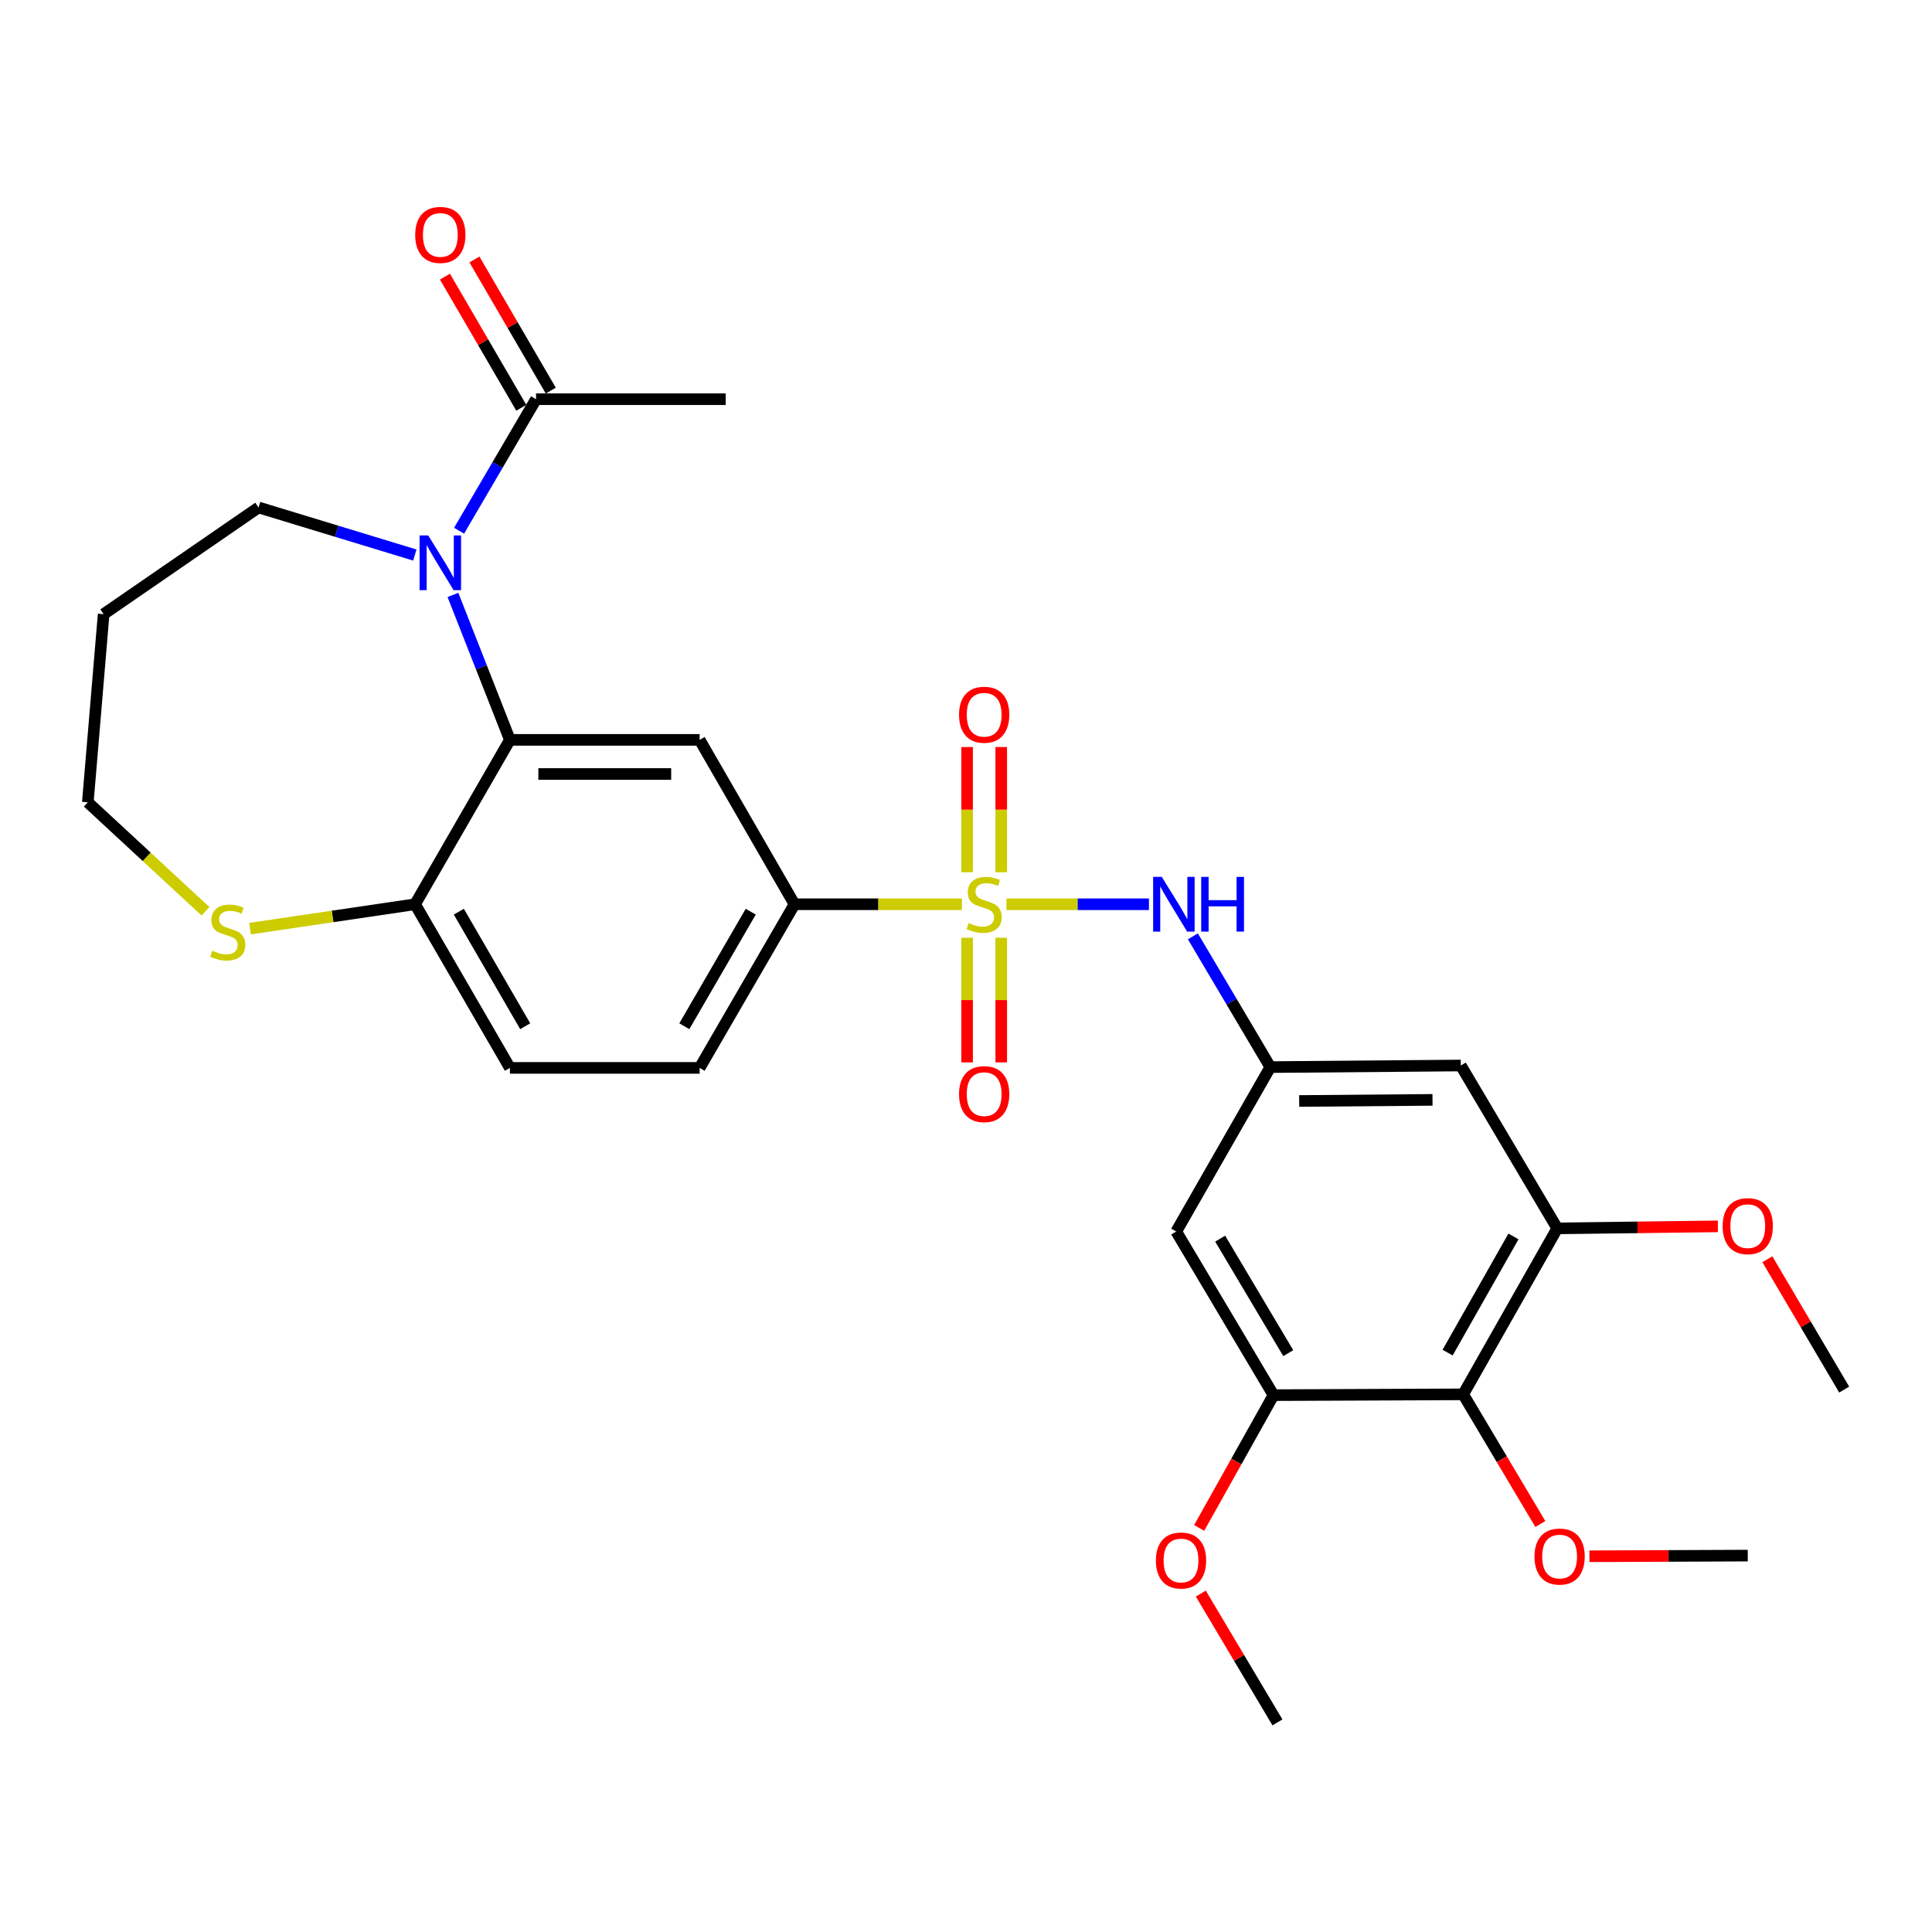 <?xml version='1.0' encoding='iso-8859-1'?>
<svg version='1.1' baseProfile='full'
              xmlns='http://www.w3.org/2000/svg'
                      xmlns:rdkit='http://www.rdkit.org/xml'
                      xmlns:xlink='http://www.w3.org/1999/xlink'
                  xml:space='preserve'
width='1000px' height='1000px' viewBox='0 0 1000 1000'>
<!-- END OF HEADER -->
<rect style='opacity:1.0;fill:#FFFFFF;stroke:none' width='1000' height='1000' x='0' y='0'> </rect>
<path class='bond-3' d='M 497.867,468.04 L 454.547,468.04' style='fill:none;fill-rule:evenodd;stroke:#CCCC00;stroke-width:6px;stroke-linecap:butt;stroke-linejoin:miter;stroke-opacity:1' />
<path class='bond-3' d='M 454.547,468.04 L 411.226,468.04' style='fill:none;fill-rule:evenodd;stroke:#000000;stroke-width:6px;stroke-linecap:butt;stroke-linejoin:miter;stroke-opacity:1' />
<path class='bond-4' d='M 520.936,468.04 L 557.813,468.04' style='fill:none;fill-rule:evenodd;stroke:#CCCC00;stroke-width:6px;stroke-linecap:butt;stroke-linejoin:miter;stroke-opacity:1' />
<path class='bond-4' d='M 557.813,468.04 L 594.69,468.04' style='fill:none;fill-rule:evenodd;stroke:#0000FF;stroke-width:6px;stroke-linecap:butt;stroke-linejoin:miter;stroke-opacity:1' />
<path class='bond-13' d='M 518.234,451.465 L 518.234,419.065' style='fill:none;fill-rule:evenodd;stroke:#CCCC00;stroke-width:6px;stroke-linecap:butt;stroke-linejoin:miter;stroke-opacity:1' />
<path class='bond-13' d='M 518.234,419.065 L 518.234,386.665' style='fill:none;fill-rule:evenodd;stroke:#FF0000;stroke-width:6px;stroke-linecap:butt;stroke-linejoin:miter;stroke-opacity:1' />
<path class='bond-13' d='M 500.569,451.465 L 500.569,419.065' style='fill:none;fill-rule:evenodd;stroke:#CCCC00;stroke-width:6px;stroke-linecap:butt;stroke-linejoin:miter;stroke-opacity:1' />
<path class='bond-13' d='M 500.569,419.065 L 500.569,386.665' style='fill:none;fill-rule:evenodd;stroke:#FF0000;stroke-width:6px;stroke-linecap:butt;stroke-linejoin:miter;stroke-opacity:1' />
<path class='bond-14' d='M 500.569,485.375 L 500.569,517.634' style='fill:none;fill-rule:evenodd;stroke:#CCCC00;stroke-width:6px;stroke-linecap:butt;stroke-linejoin:miter;stroke-opacity:1' />
<path class='bond-14' d='M 500.569,517.634 L 500.569,549.893' style='fill:none;fill-rule:evenodd;stroke:#FF0000;stroke-width:6px;stroke-linecap:butt;stroke-linejoin:miter;stroke-opacity:1' />
<path class='bond-14' d='M 518.234,485.375 L 518.234,517.634' style='fill:none;fill-rule:evenodd;stroke:#CCCC00;stroke-width:6px;stroke-linecap:butt;stroke-linejoin:miter;stroke-opacity:1' />
<path class='bond-14' d='M 518.234,517.634 L 518.234,549.893' style='fill:none;fill-rule:evenodd;stroke:#FF0000;stroke-width:6px;stroke-linecap:butt;stroke-linejoin:miter;stroke-opacity:1' />
<path class='bond-0' d='M 234.441,307.929 L 249.183,345.442' style='fill:none;fill-rule:evenodd;stroke:#0000FF;stroke-width:6px;stroke-linecap:butt;stroke-linejoin:miter;stroke-opacity:1' />
<path class='bond-0' d='M 249.183,345.442 L 263.924,382.956' style='fill:none;fill-rule:evenodd;stroke:#000000;stroke-width:6px;stroke-linecap:butt;stroke-linejoin:miter;stroke-opacity:1' />
<path class='bond-6' d='M 237.627,274.694 L 257.537,240.66' style='fill:none;fill-rule:evenodd;stroke:#0000FF;stroke-width:6px;stroke-linecap:butt;stroke-linejoin:miter;stroke-opacity:1' />
<path class='bond-6' d='M 257.537,240.66 L 277.448,206.626' style='fill:none;fill-rule:evenodd;stroke:#000000;stroke-width:6px;stroke-linecap:butt;stroke-linejoin:miter;stroke-opacity:1' />
<path class='bond-19' d='M 214.71,287.288 L 174.268,274.975' style='fill:none;fill-rule:evenodd;stroke:#0000FF;stroke-width:6px;stroke-linecap:butt;stroke-linejoin:miter;stroke-opacity:1' />
<path class='bond-19' d='M 174.268,274.975 L 133.826,262.661' style='fill:none;fill-rule:evenodd;stroke:#000000;stroke-width:6px;stroke-linecap:butt;stroke-linejoin:miter;stroke-opacity:1' />
<path class='bond-1' d='M 263.924,382.956 L 362.129,382.956' style='fill:none;fill-rule:evenodd;stroke:#000000;stroke-width:6px;stroke-linecap:butt;stroke-linejoin:miter;stroke-opacity:1' />
<path class='bond-1' d='M 278.655,400.621 L 347.398,400.621' style='fill:none;fill-rule:evenodd;stroke:#000000;stroke-width:6px;stroke-linecap:butt;stroke-linejoin:miter;stroke-opacity:1' />
<path class='bond-30' d='M 263.924,382.956 L 214.847,468.04' style='fill:none;fill-rule:evenodd;stroke:#000000;stroke-width:6px;stroke-linecap:butt;stroke-linejoin:miter;stroke-opacity:1' />
<path class='bond-2' d='M 362.129,382.956 L 411.226,468.04' style='fill:none;fill-rule:evenodd;stroke:#000000;stroke-width:6px;stroke-linecap:butt;stroke-linejoin:miter;stroke-opacity:1' />
<path class='bond-17' d='M 411.226,468.04 L 362.129,552.741' style='fill:none;fill-rule:evenodd;stroke:#000000;stroke-width:6px;stroke-linecap:butt;stroke-linejoin:miter;stroke-opacity:1' />
<path class='bond-17' d='M 388.579,471.886 L 354.211,531.177' style='fill:none;fill-rule:evenodd;stroke:#000000;stroke-width:6px;stroke-linecap:butt;stroke-linejoin:miter;stroke-opacity:1' />
<path class='bond-9' d='M 617.433,484.649 L 637.475,518.489' style='fill:none;fill-rule:evenodd;stroke:#0000FF;stroke-width:6px;stroke-linecap:butt;stroke-linejoin:miter;stroke-opacity:1' />
<path class='bond-9' d='M 637.475,518.489 L 657.518,552.329' style='fill:none;fill-rule:evenodd;stroke:#000000;stroke-width:6px;stroke-linecap:butt;stroke-linejoin:miter;stroke-opacity:1' />
<path class='bond-5' d='M 757.342,721.711 L 806.037,635.803' style='fill:none;fill-rule:evenodd;stroke:#000000;stroke-width:6px;stroke-linecap:butt;stroke-linejoin:miter;stroke-opacity:1' />
<path class='bond-5' d='M 749.278,700.114 L 783.365,639.979' style='fill:none;fill-rule:evenodd;stroke:#000000;stroke-width:6px;stroke-linecap:butt;stroke-linejoin:miter;stroke-opacity:1' />
<path class='bond-20' d='M 757.342,721.711 L 777.311,755.269' style='fill:none;fill-rule:evenodd;stroke:#000000;stroke-width:6px;stroke-linecap:butt;stroke-linejoin:miter;stroke-opacity:1' />
<path class='bond-20' d='M 777.311,755.269 L 797.28,788.828' style='fill:none;fill-rule:evenodd;stroke:#FF0000;stroke-width:6px;stroke-linecap:butt;stroke-linejoin:miter;stroke-opacity:1' />
<path class='bond-29' d='M 757.342,721.711 L 659.166,722.123' style='fill:none;fill-rule:evenodd;stroke:#000000;stroke-width:6px;stroke-linecap:butt;stroke-linejoin:miter;stroke-opacity:1' />
<path class='bond-16' d='M 285.081,202.183 L 265.323,168.237' style='fill:none;fill-rule:evenodd;stroke:#000000;stroke-width:6px;stroke-linecap:butt;stroke-linejoin:miter;stroke-opacity:1' />
<path class='bond-16' d='M 265.323,168.237 L 245.566,134.292' style='fill:none;fill-rule:evenodd;stroke:#FF0000;stroke-width:6px;stroke-linecap:butt;stroke-linejoin:miter;stroke-opacity:1' />
<path class='bond-16' d='M 269.814,211.069 L 250.057,177.123' style='fill:none;fill-rule:evenodd;stroke:#000000;stroke-width:6px;stroke-linecap:butt;stroke-linejoin:miter;stroke-opacity:1' />
<path class='bond-16' d='M 250.057,177.123 L 230.299,143.177' style='fill:none;fill-rule:evenodd;stroke:#FF0000;stroke-width:6px;stroke-linecap:butt;stroke-linejoin:miter;stroke-opacity:1' />
<path class='bond-25' d='M 277.448,206.626 L 375.623,206.626' style='fill:none;fill-rule:evenodd;stroke:#000000;stroke-width:6px;stroke-linecap:butt;stroke-linejoin:miter;stroke-opacity:1' />
<path class='bond-7' d='M 806.037,635.803 L 756.105,551.504' style='fill:none;fill-rule:evenodd;stroke:#000000;stroke-width:6px;stroke-linecap:butt;stroke-linejoin:miter;stroke-opacity:1' />
<path class='bond-21' d='M 806.037,635.803 L 847.602,635.282' style='fill:none;fill-rule:evenodd;stroke:#000000;stroke-width:6px;stroke-linecap:butt;stroke-linejoin:miter;stroke-opacity:1' />
<path class='bond-21' d='M 847.602,635.282 L 889.168,634.76' style='fill:none;fill-rule:evenodd;stroke:#FF0000;stroke-width:6px;stroke-linecap:butt;stroke-linejoin:miter;stroke-opacity:1' />
<path class='bond-8' d='M 659.166,722.123 L 608.823,637.432' style='fill:none;fill-rule:evenodd;stroke:#000000;stroke-width:6px;stroke-linecap:butt;stroke-linejoin:miter;stroke-opacity:1' />
<path class='bond-8' d='M 666.799,700.393 L 631.559,641.11' style='fill:none;fill-rule:evenodd;stroke:#000000;stroke-width:6px;stroke-linecap:butt;stroke-linejoin:miter;stroke-opacity:1' />
<path class='bond-22' d='M 659.166,722.123 L 639.925,756.491' style='fill:none;fill-rule:evenodd;stroke:#000000;stroke-width:6px;stroke-linecap:butt;stroke-linejoin:miter;stroke-opacity:1' />
<path class='bond-22' d='M 639.925,756.491 L 620.684,790.859' style='fill:none;fill-rule:evenodd;stroke:#FF0000;stroke-width:6px;stroke-linecap:butt;stroke-linejoin:miter;stroke-opacity:1' />
<path class='bond-10' d='M 657.518,552.329 L 608.823,637.432' style='fill:none;fill-rule:evenodd;stroke:#000000;stroke-width:6px;stroke-linecap:butt;stroke-linejoin:miter;stroke-opacity:1' />
<path class='bond-11' d='M 657.518,552.329 L 756.105,551.504' style='fill:none;fill-rule:evenodd;stroke:#000000;stroke-width:6px;stroke-linecap:butt;stroke-linejoin:miter;stroke-opacity:1' />
<path class='bond-11' d='M 672.454,569.869 L 741.465,569.292' style='fill:none;fill-rule:evenodd;stroke:#000000;stroke-width:6px;stroke-linecap:butt;stroke-linejoin:miter;stroke-opacity:1' />
<path class='bond-12' d='M 214.847,468.04 L 263.924,552.741' style='fill:none;fill-rule:evenodd;stroke:#000000;stroke-width:6px;stroke-linecap:butt;stroke-linejoin:miter;stroke-opacity:1' />
<path class='bond-12' d='M 237.493,471.889 L 271.847,531.18' style='fill:none;fill-rule:evenodd;stroke:#000000;stroke-width:6px;stroke-linecap:butt;stroke-linejoin:miter;stroke-opacity:1' />
<path class='bond-15' d='M 214.847,468.04 L 172.133,474.348' style='fill:none;fill-rule:evenodd;stroke:#000000;stroke-width:6px;stroke-linecap:butt;stroke-linejoin:miter;stroke-opacity:1' />
<path class='bond-15' d='M 172.133,474.348 L 129.419,480.655' style='fill:none;fill-rule:evenodd;stroke:#CCCC00;stroke-width:6px;stroke-linecap:butt;stroke-linejoin:miter;stroke-opacity:1' />
<path class='bond-24' d='M 106.34,471.662 L 75.897,443.467' style='fill:none;fill-rule:evenodd;stroke:#CCCC00;stroke-width:6px;stroke-linecap:butt;stroke-linejoin:miter;stroke-opacity:1' />
<path class='bond-24' d='M 75.897,443.467 L 45.455,415.272' style='fill:none;fill-rule:evenodd;stroke:#000000;stroke-width:6px;stroke-linecap:butt;stroke-linejoin:miter;stroke-opacity:1' />
<path class='bond-18' d='M 362.129,552.741 L 263.924,552.741' style='fill:none;fill-rule:evenodd;stroke:#000000;stroke-width:6px;stroke-linecap:butt;stroke-linejoin:miter;stroke-opacity:1' />
<path class='bond-23' d='M 133.826,262.661 L 53.639,317.882' style='fill:none;fill-rule:evenodd;stroke:#000000;stroke-width:6px;stroke-linecap:butt;stroke-linejoin:miter;stroke-opacity:1' />
<path class='bond-26' d='M 822.688,805.522 L 863.661,805.349' style='fill:none;fill-rule:evenodd;stroke:#FF0000;stroke-width:6px;stroke-linecap:butt;stroke-linejoin:miter;stroke-opacity:1' />
<path class='bond-26' d='M 863.661,805.349 L 904.634,805.176' style='fill:none;fill-rule:evenodd;stroke:#000000;stroke-width:6px;stroke-linecap:butt;stroke-linejoin:miter;stroke-opacity:1' />
<path class='bond-27' d='M 914.782,651.784 L 934.664,685.516' style='fill:none;fill-rule:evenodd;stroke:#FF0000;stroke-width:6px;stroke-linecap:butt;stroke-linejoin:miter;stroke-opacity:1' />
<path class='bond-27' d='M 934.664,685.516 L 954.545,719.248' style='fill:none;fill-rule:evenodd;stroke:#000000;stroke-width:6px;stroke-linecap:butt;stroke-linejoin:miter;stroke-opacity:1' />
<path class='bond-28' d='M 621.529,824.829 L 641.363,858.167' style='fill:none;fill-rule:evenodd;stroke:#FF0000;stroke-width:6px;stroke-linecap:butt;stroke-linejoin:miter;stroke-opacity:1' />
<path class='bond-28' d='M 641.363,858.167 L 661.198,891.506' style='fill:none;fill-rule:evenodd;stroke:#000000;stroke-width:6px;stroke-linecap:butt;stroke-linejoin:miter;stroke-opacity:1' />
<path class='bond-31' d='M 53.639,317.882 L 45.455,415.272' style='fill:none;fill-rule:evenodd;stroke:#000000;stroke-width:6px;stroke-linecap:butt;stroke-linejoin:miter;stroke-opacity:1' />
<path  class='atom-0' d='M 501.401 477.76
Q 501.721 477.88, 503.041 478.44
Q 504.361 479, 505.801 479.36
Q 507.281 479.68, 508.721 479.68
Q 511.401 479.68, 512.961 478.4
Q 514.521 477.08, 514.521 474.8
Q 514.521 473.24, 513.721 472.28
Q 512.961 471.32, 511.761 470.8
Q 510.561 470.28, 508.561 469.68
Q 506.041 468.92, 504.521 468.2
Q 503.041 467.48, 501.961 465.96
Q 500.921 464.44, 500.921 461.88
Q 500.921 458.32, 503.321 456.12
Q 505.761 453.92, 510.561 453.92
Q 513.841 453.92, 517.561 455.48
L 516.641 458.56
Q 513.241 457.16, 510.681 457.16
Q 507.921 457.16, 506.401 458.32
Q 504.881 459.44, 504.921 461.4
Q 504.921 462.92, 505.681 463.84
Q 506.481 464.76, 507.601 465.28
Q 508.761 465.8, 510.681 466.4
Q 513.241 467.2, 514.761 468
Q 516.281 468.8, 517.361 470.44
Q 518.481 472.04, 518.481 474.8
Q 518.481 478.72, 515.841 480.84
Q 513.241 482.92, 508.881 482.92
Q 506.361 482.92, 504.441 482.36
Q 502.561 481.84, 500.321 480.92
L 501.401 477.76
' fill='#CCCC00'/>
<path  class='atom-1' d='M 221.649 277.147
L 230.929 292.147
Q 231.849 293.627, 233.329 296.307
Q 234.809 298.987, 234.889 299.147
L 234.889 277.147
L 238.649 277.147
L 238.649 305.467
L 234.769 305.467
L 224.809 289.067
Q 223.649 287.147, 222.409 284.947
Q 221.209 282.747, 220.849 282.067
L 220.849 305.467
L 217.169 305.467
L 217.169 277.147
L 221.649 277.147
' fill='#0000FF'/>
<path  class='atom-5' d='M 601.336 453.88
L 610.616 468.88
Q 611.536 470.36, 613.016 473.04
Q 614.496 475.72, 614.576 475.88
L 614.576 453.88
L 618.336 453.88
L 618.336 482.2
L 614.456 482.2
L 604.496 465.8
Q 603.336 463.88, 602.096 461.68
Q 600.896 459.48, 600.536 458.8
L 600.536 482.2
L 596.856 482.2
L 596.856 453.88
L 601.336 453.88
' fill='#0000FF'/>
<path  class='atom-5' d='M 621.736 453.88
L 625.576 453.88
L 625.576 465.92
L 640.056 465.92
L 640.056 453.88
L 643.896 453.88
L 643.896 482.2
L 640.056 482.2
L 640.056 469.12
L 625.576 469.12
L 625.576 482.2
L 621.736 482.2
L 621.736 453.88
' fill='#0000FF'/>
<path  class='atom-14' d='M 496.401 369.945
Q 496.401 363.145, 499.761 359.345
Q 503.121 355.545, 509.401 355.545
Q 515.681 355.545, 519.041 359.345
Q 522.401 363.145, 522.401 369.945
Q 522.401 376.825, 519.001 380.745
Q 515.601 384.625, 509.401 384.625
Q 503.161 384.625, 499.761 380.745
Q 496.401 376.865, 496.401 369.945
M 509.401 381.425
Q 513.721 381.425, 516.041 378.545
Q 518.401 375.625, 518.401 369.945
Q 518.401 364.385, 516.041 361.585
Q 513.721 358.745, 509.401 358.745
Q 505.081 358.745, 502.721 361.545
Q 500.401 364.345, 500.401 369.945
Q 500.401 375.665, 502.721 378.545
Q 505.081 381.425, 509.401 381.425
' fill='#FF0000'/>
<path  class='atom-15' d='M 496.401 566.315
Q 496.401 559.515, 499.761 555.715
Q 503.121 551.915, 509.401 551.915
Q 515.681 551.915, 519.041 555.715
Q 522.401 559.515, 522.401 566.315
Q 522.401 573.195, 519.001 577.115
Q 515.601 580.995, 509.401 580.995
Q 503.161 580.995, 499.761 577.115
Q 496.401 573.235, 496.401 566.315
M 509.401 577.795
Q 513.721 577.795, 516.041 574.915
Q 518.401 571.995, 518.401 566.315
Q 518.401 560.755, 516.041 557.955
Q 513.721 555.115, 509.401 555.115
Q 505.081 555.115, 502.721 557.915
Q 500.401 560.715, 500.401 566.315
Q 500.401 572.035, 502.721 574.915
Q 505.081 577.795, 509.401 577.795
' fill='#FF0000'/>
<path  class='atom-16' d='M 109.889 492.078
Q 110.209 492.198, 111.529 492.758
Q 112.849 493.318, 114.289 493.678
Q 115.769 493.998, 117.209 493.998
Q 119.889 493.998, 121.449 492.718
Q 123.009 491.398, 123.009 489.118
Q 123.009 487.558, 122.209 486.598
Q 121.449 485.638, 120.249 485.118
Q 119.049 484.598, 117.049 483.998
Q 114.529 483.238, 113.009 482.518
Q 111.529 481.798, 110.449 480.278
Q 109.409 478.758, 109.409 476.198
Q 109.409 472.638, 111.809 470.438
Q 114.249 468.238, 119.049 468.238
Q 122.329 468.238, 126.049 469.798
L 125.129 472.878
Q 121.729 471.478, 119.169 471.478
Q 116.409 471.478, 114.889 472.638
Q 113.369 473.758, 113.409 475.718
Q 113.409 477.238, 114.169 478.158
Q 114.969 479.078, 116.089 479.598
Q 117.249 480.118, 119.169 480.718
Q 121.729 481.518, 123.249 482.318
Q 124.769 483.118, 125.849 484.758
Q 126.969 486.358, 126.969 489.118
Q 126.969 493.038, 124.329 495.158
Q 121.729 497.238, 117.369 497.238
Q 114.849 497.238, 112.929 496.678
Q 111.049 496.158, 108.809 495.238
L 109.889 492.078
' fill='#CCCC00'/>
<path  class='atom-17' d='M 214.909 121.592
Q 214.909 114.792, 218.269 110.992
Q 221.629 107.192, 227.909 107.192
Q 234.189 107.192, 237.549 110.992
Q 240.909 114.792, 240.909 121.592
Q 240.909 128.472, 237.509 132.392
Q 234.109 136.272, 227.909 136.272
Q 221.669 136.272, 218.269 132.392
Q 214.909 128.512, 214.909 121.592
M 227.909 133.072
Q 232.229 133.072, 234.549 130.192
Q 236.909 127.272, 236.909 121.592
Q 236.909 116.032, 234.549 113.232
Q 232.229 110.392, 227.909 110.392
Q 223.589 110.392, 221.229 113.192
Q 218.909 115.992, 218.909 121.592
Q 218.909 127.312, 221.229 130.192
Q 223.589 133.072, 227.909 133.072
' fill='#FF0000'/>
<path  class='atom-21' d='M 794.253 805.668
Q 794.253 798.868, 797.613 795.068
Q 800.973 791.268, 807.253 791.268
Q 813.533 791.268, 816.893 795.068
Q 820.253 798.868, 820.253 805.668
Q 820.253 812.548, 816.853 816.468
Q 813.453 820.348, 807.253 820.348
Q 801.013 820.348, 797.613 816.468
Q 794.253 812.588, 794.253 805.668
M 807.253 817.148
Q 811.573 817.148, 813.893 814.268
Q 816.253 811.348, 816.253 805.668
Q 816.253 800.108, 813.893 797.308
Q 811.573 794.468, 807.253 794.468
Q 802.933 794.468, 800.573 797.268
Q 798.253 800.068, 798.253 805.668
Q 798.253 811.388, 800.573 814.268
Q 802.933 817.148, 807.253 817.148
' fill='#FF0000'/>
<path  class='atom-22' d='M 891.634 634.647
Q 891.634 627.847, 894.994 624.047
Q 898.354 620.247, 904.634 620.247
Q 910.914 620.247, 914.274 624.047
Q 917.634 627.847, 917.634 634.647
Q 917.634 641.527, 914.234 645.447
Q 910.834 649.327, 904.634 649.327
Q 898.394 649.327, 894.994 645.447
Q 891.634 641.567, 891.634 634.647
M 904.634 646.127
Q 908.954 646.127, 911.274 643.247
Q 913.634 640.327, 913.634 634.647
Q 913.634 629.087, 911.274 626.287
Q 908.954 623.447, 904.634 623.447
Q 900.314 623.447, 897.954 626.247
Q 895.634 629.047, 895.634 634.647
Q 895.634 640.367, 897.954 643.247
Q 900.314 646.127, 904.634 646.127
' fill='#FF0000'/>
<path  class='atom-23' d='M 598.296 807.709
Q 598.296 800.909, 601.656 797.109
Q 605.016 793.309, 611.296 793.309
Q 617.576 793.309, 620.936 797.109
Q 624.296 800.909, 624.296 807.709
Q 624.296 814.589, 620.896 818.509
Q 617.496 822.389, 611.296 822.389
Q 605.056 822.389, 601.656 818.509
Q 598.296 814.629, 598.296 807.709
M 611.296 819.189
Q 615.616 819.189, 617.936 816.309
Q 620.296 813.389, 620.296 807.709
Q 620.296 802.149, 617.936 799.349
Q 615.616 796.509, 611.296 796.509
Q 606.976 796.509, 604.616 799.309
Q 602.296 802.109, 602.296 807.709
Q 602.296 813.429, 604.616 816.309
Q 606.976 819.189, 611.296 819.189
' fill='#FF0000'/>
</svg>
